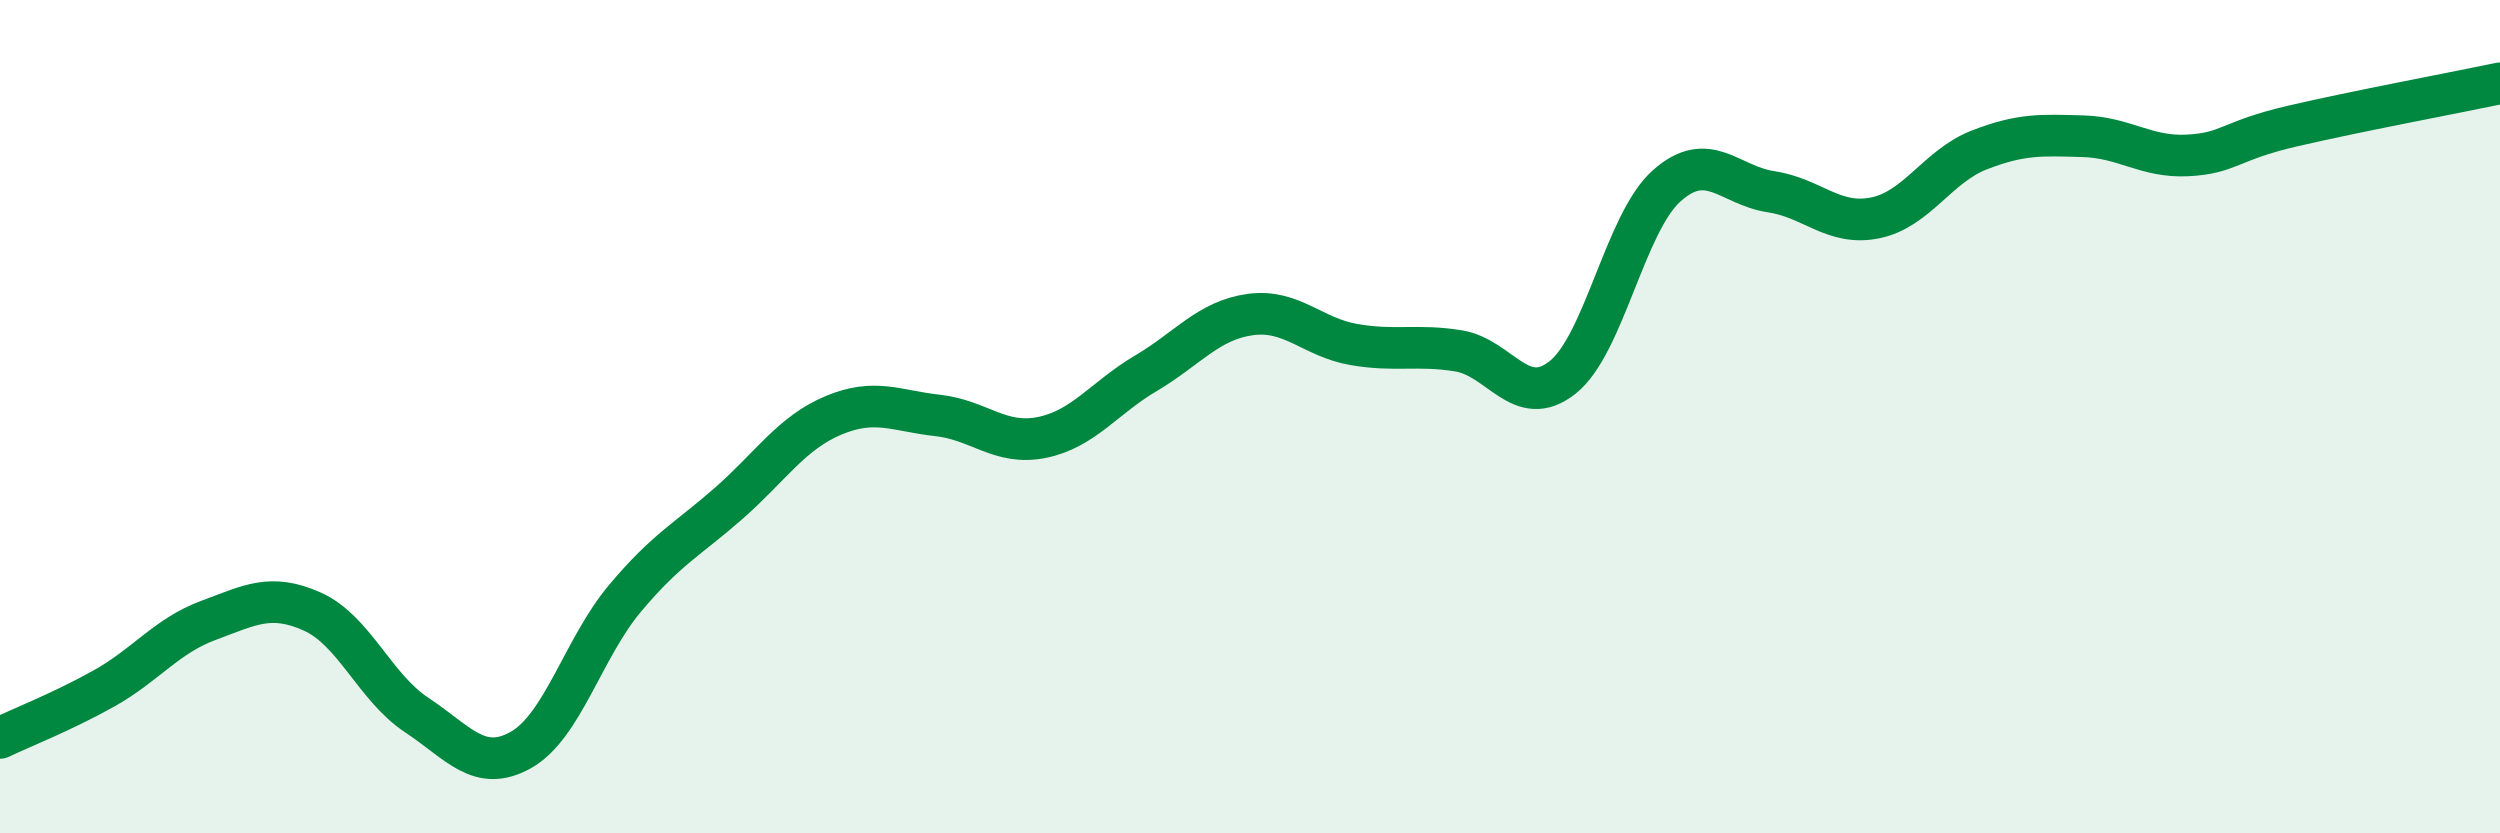
    <svg width="60" height="20" viewBox="0 0 60 20" xmlns="http://www.w3.org/2000/svg">
      <path
        d="M 0,17.71 C 0.5,17.47 1.5,17.08 2.5,16.52 C 3.5,15.96 4,15.26 5,14.89 C 6,14.52 6.5,14.23 7.5,14.68 C 8.5,15.13 9,16.5 10,17.16 C 11,17.82 11.5,18.56 12.5,18 C 13.5,17.44 14,15.55 15,14.36 C 16,13.17 16.5,12.95 17.5,12.07 C 18.5,11.19 19,10.39 20,9.97 C 21,9.55 21.5,9.86 22.5,9.97 C 23.5,10.08 24,10.7 25,10.5 C 26,10.3 26.5,9.55 27.5,8.96 C 28.5,8.37 29,7.69 30,7.55 C 31,7.41 31.5,8.1 32.5,8.27 C 33.5,8.44 34,8.26 35,8.42 C 36,8.58 36.5,9.85 37.5,9.06 C 38.5,8.27 39,5.35 40,4.46 C 41,3.57 41.5,4.45 42.5,4.6 C 43.5,4.75 44,5.43 45,5.23 C 46,5.03 46.5,3.99 47.5,3.6 C 48.5,3.21 49,3.24 50,3.27 C 51,3.3 51.5,3.78 52.5,3.73 C 53.5,3.68 53.5,3.38 55,3.03 C 56.5,2.68 59,2.21 60,2L60 20L0 20Z"
        fill="#008740"
        opacity="0.1"
        stroke-linecap="round"
        stroke-linejoin="round"
      />
      <path
        d="M 0,17.71 C 0.5,17.47 1.5,17.08 2.5,16.52 C 3.5,15.96 4,15.26 5,14.89 C 6,14.52 6.5,14.23 7.5,14.68 C 8.5,15.13 9,16.5 10,17.16 C 11,17.82 11.5,18.56 12.5,18 C 13.5,17.44 14,15.55 15,14.36 C 16,13.17 16.5,12.95 17.5,12.07 C 18.5,11.19 19,10.39 20,9.97 C 21,9.55 21.5,9.86 22.5,9.97 C 23.5,10.08 24,10.7 25,10.5 C 26,10.3 26.5,9.55 27.5,8.96 C 28.5,8.37 29,7.69 30,7.55 C 31,7.41 31.5,8.1 32.5,8.27 C 33.5,8.44 34,8.26 35,8.42 C 36,8.58 36.5,9.85 37.5,9.06 C 38.5,8.27 39,5.35 40,4.46 C 41,3.57 41.5,4.45 42.5,4.6 C 43.5,4.75 44,5.43 45,5.23 C 46,5.03 46.5,3.99 47.5,3.6 C 48.5,3.21 49,3.24 50,3.27 C 51,3.3 51.5,3.78 52.5,3.73 C 53.5,3.68 53.5,3.38 55,3.03 C 56.5,2.68 59,2.21 60,2"
        stroke="#008740"
        stroke-width="1"
        fill="none"
        stroke-linecap="round"
        stroke-linejoin="round"
      />
    </svg>
  
